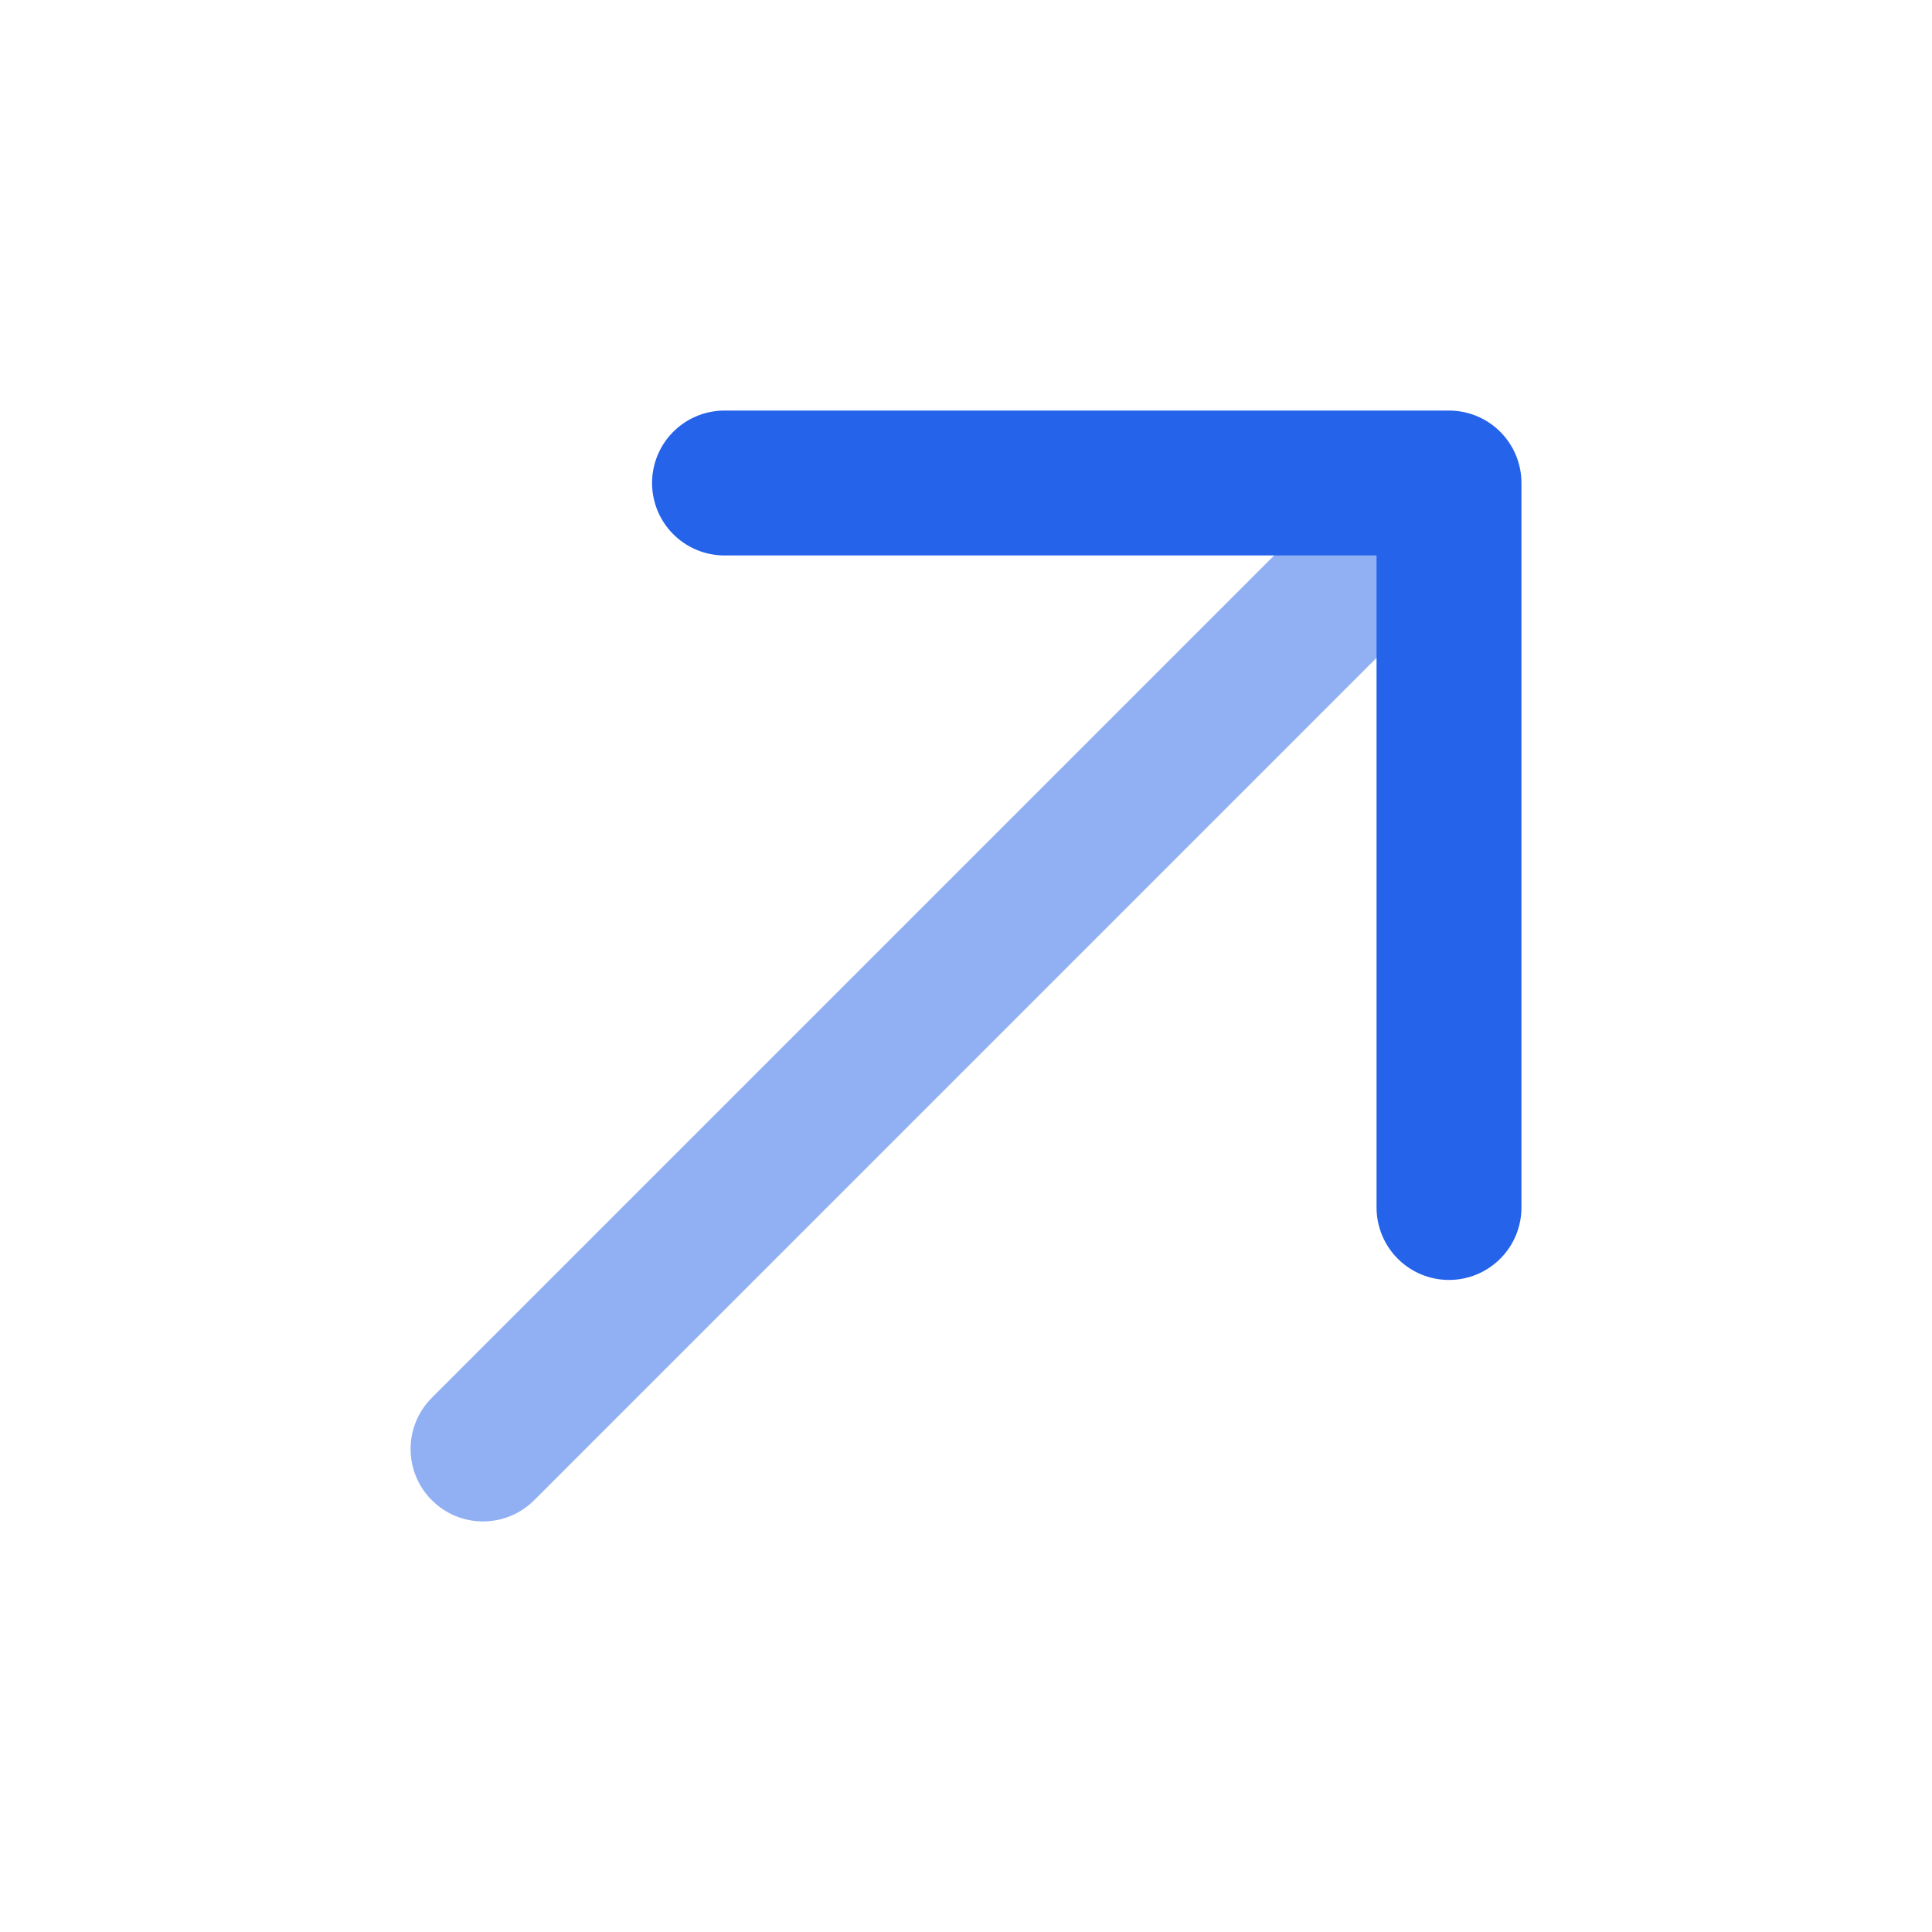 <svg width="20" height="20" viewBox="0 0 20 20" fill="none" xmlns="http://www.w3.org/2000/svg">
<path opacity="0.5" d="M4.47 14.47C4.177 14.763 4.177 15.237 4.47 15.53C4.763 15.823 5.237 15.823 5.53 15.53L4.47 14.47ZM5.53 15.53L15.53 5.53L14.47 4.47L4.47 14.47L5.53 15.53Z" fill="#2563EB"/>
<path d="M7.5 5H15V12.5" stroke="#2563EB" stroke-width="1.5" stroke-linecap="round" stroke-linejoin="round"/>
</svg>
